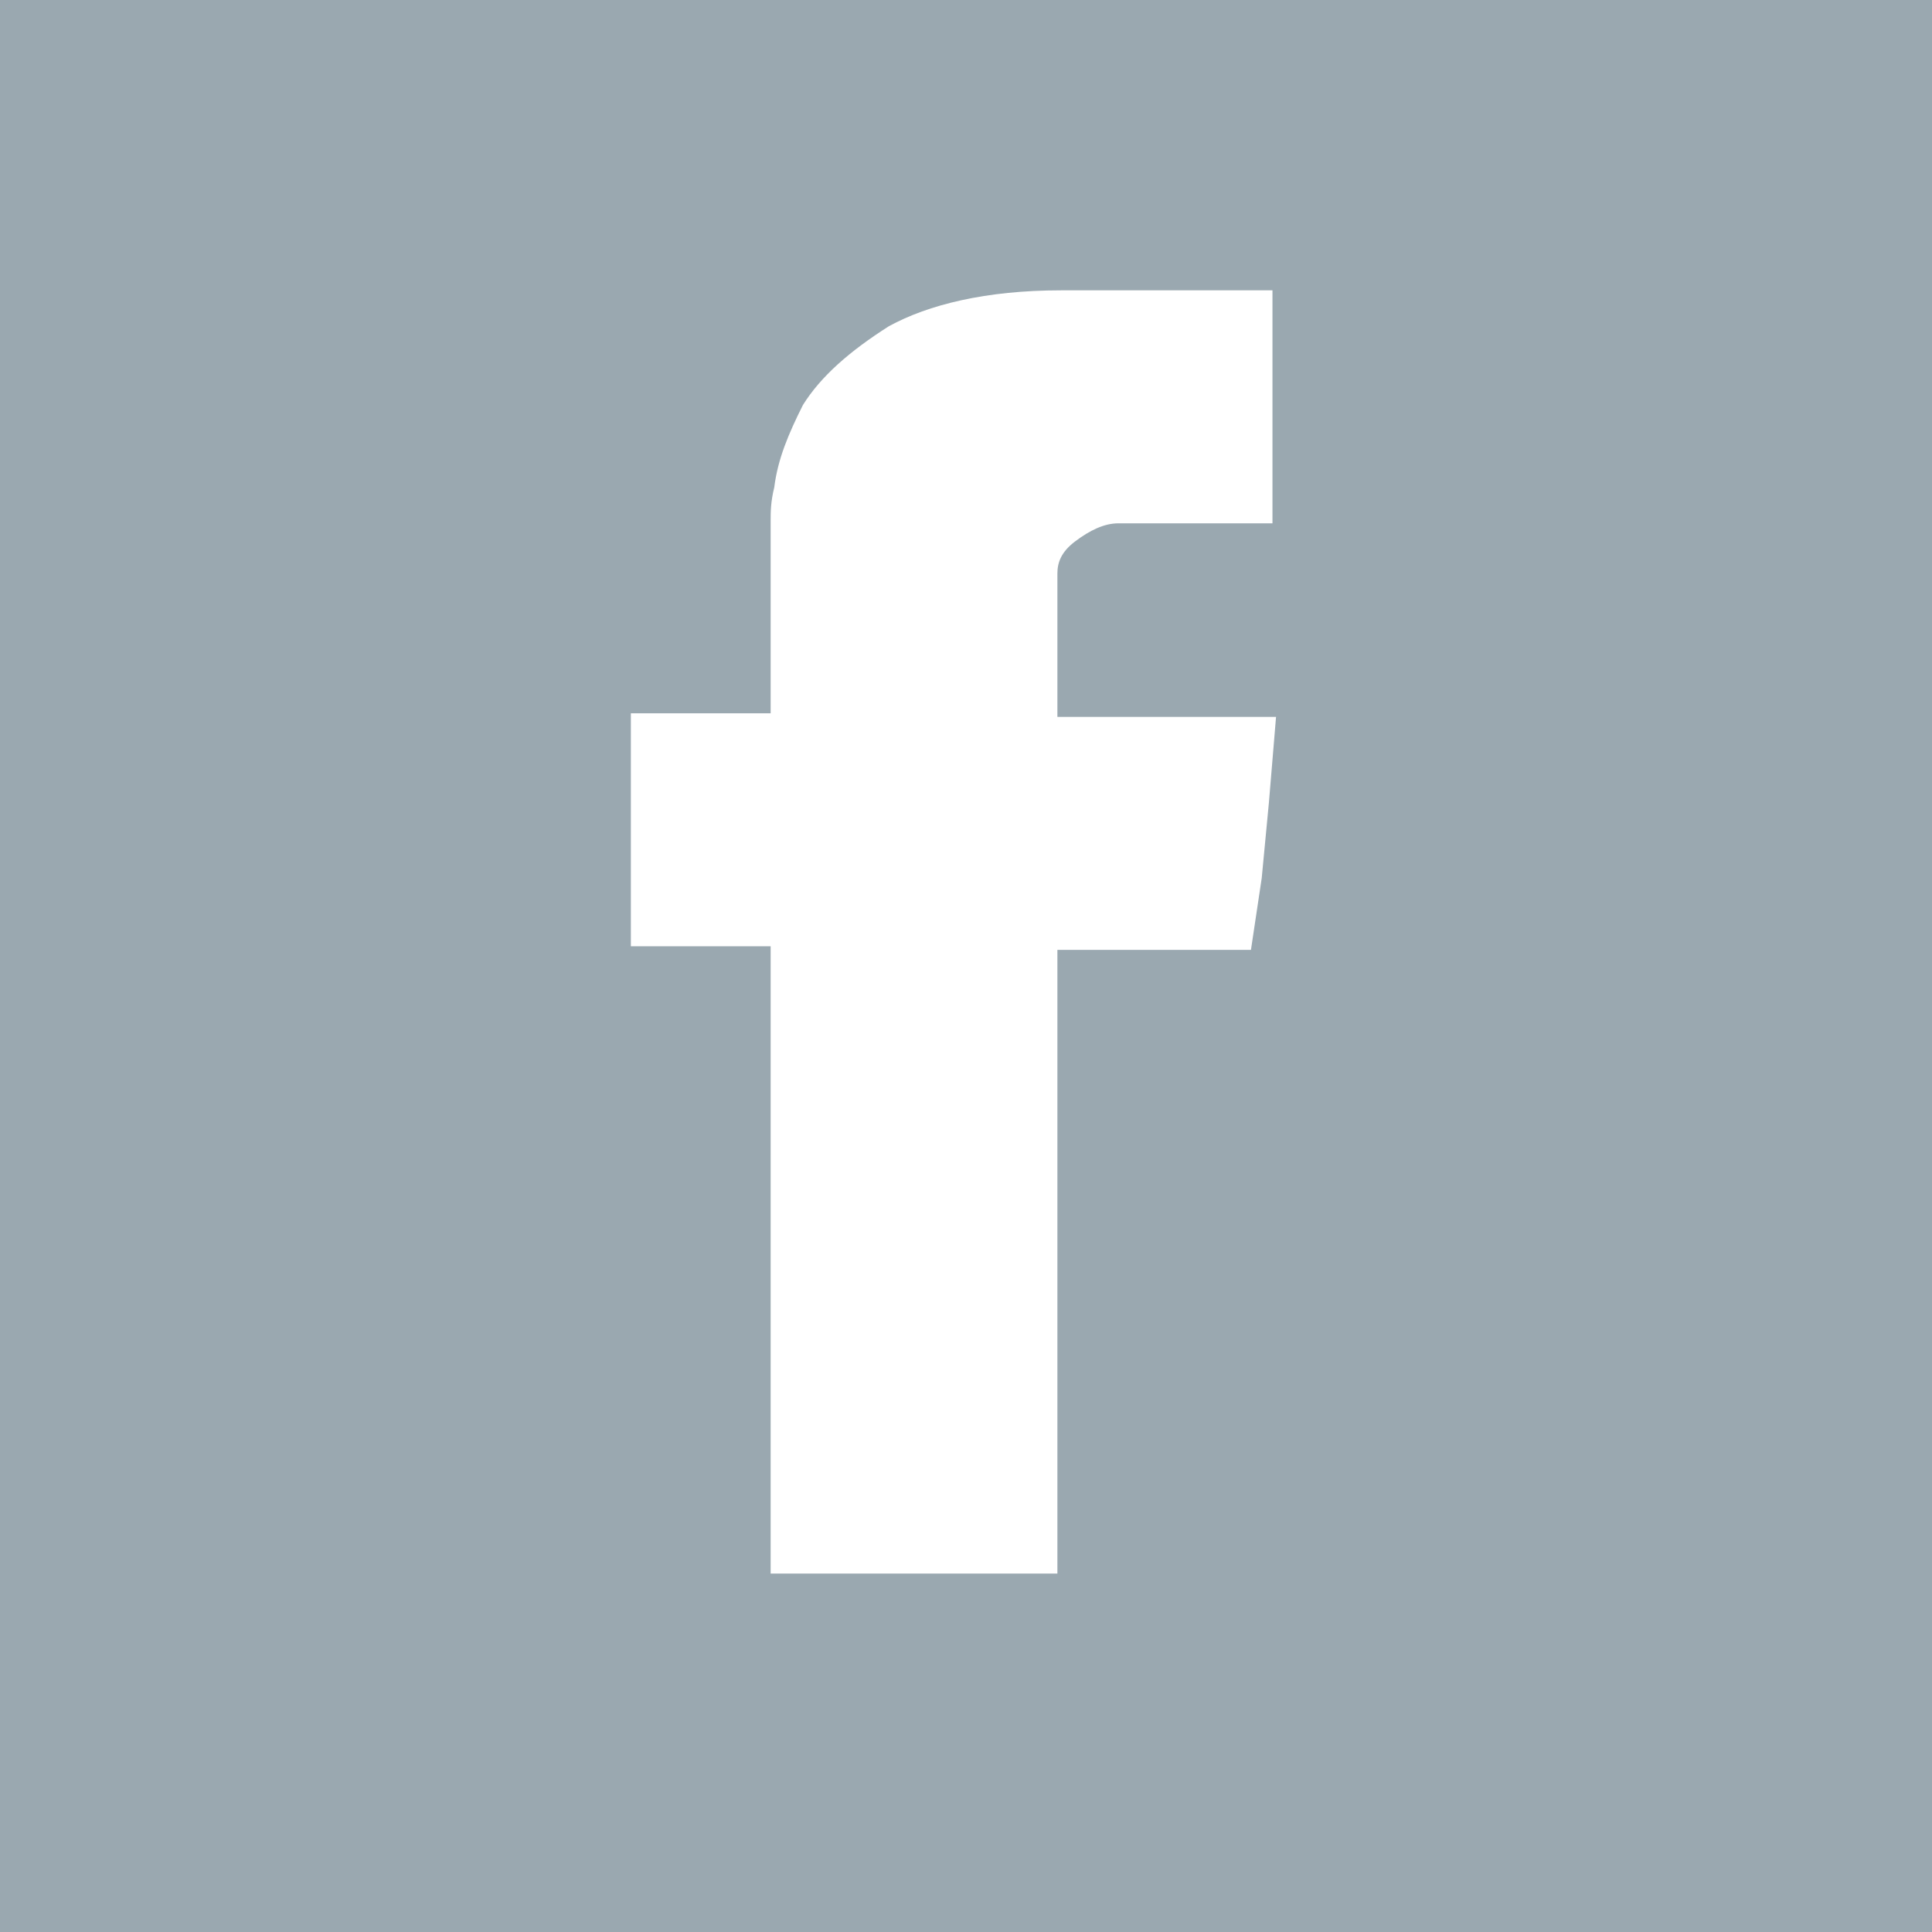 <svg id="Ebene_1" xmlns="http://www.w3.org/2000/svg" width="53.9" height="53.9" viewBox="0 0 53.9 53.9"><style>.st0{fill:#9aa8b0}.st1{fill:#fff}</style><path class="st0" d="M0 0h53.9v53.9H0z"/><path class="st1" d="M17.6 26.4v-6.5h3.9V15v-.5c0-.2 0-.5.1-.9.1-.8.4-1.5.8-2.3.5-.8 1.3-1.5 2.4-2.2 1.1-.6 2.7-1 4.8-1h5.9v6.5h-4.3c-.4 0-.8.2-1.2.5-.4.3-.5.6-.5.9v4h6.1l-.2 2.4-.2 2.1-.3 2h-5.4v17.4h-8V26.4h-3.9z"/></svg>